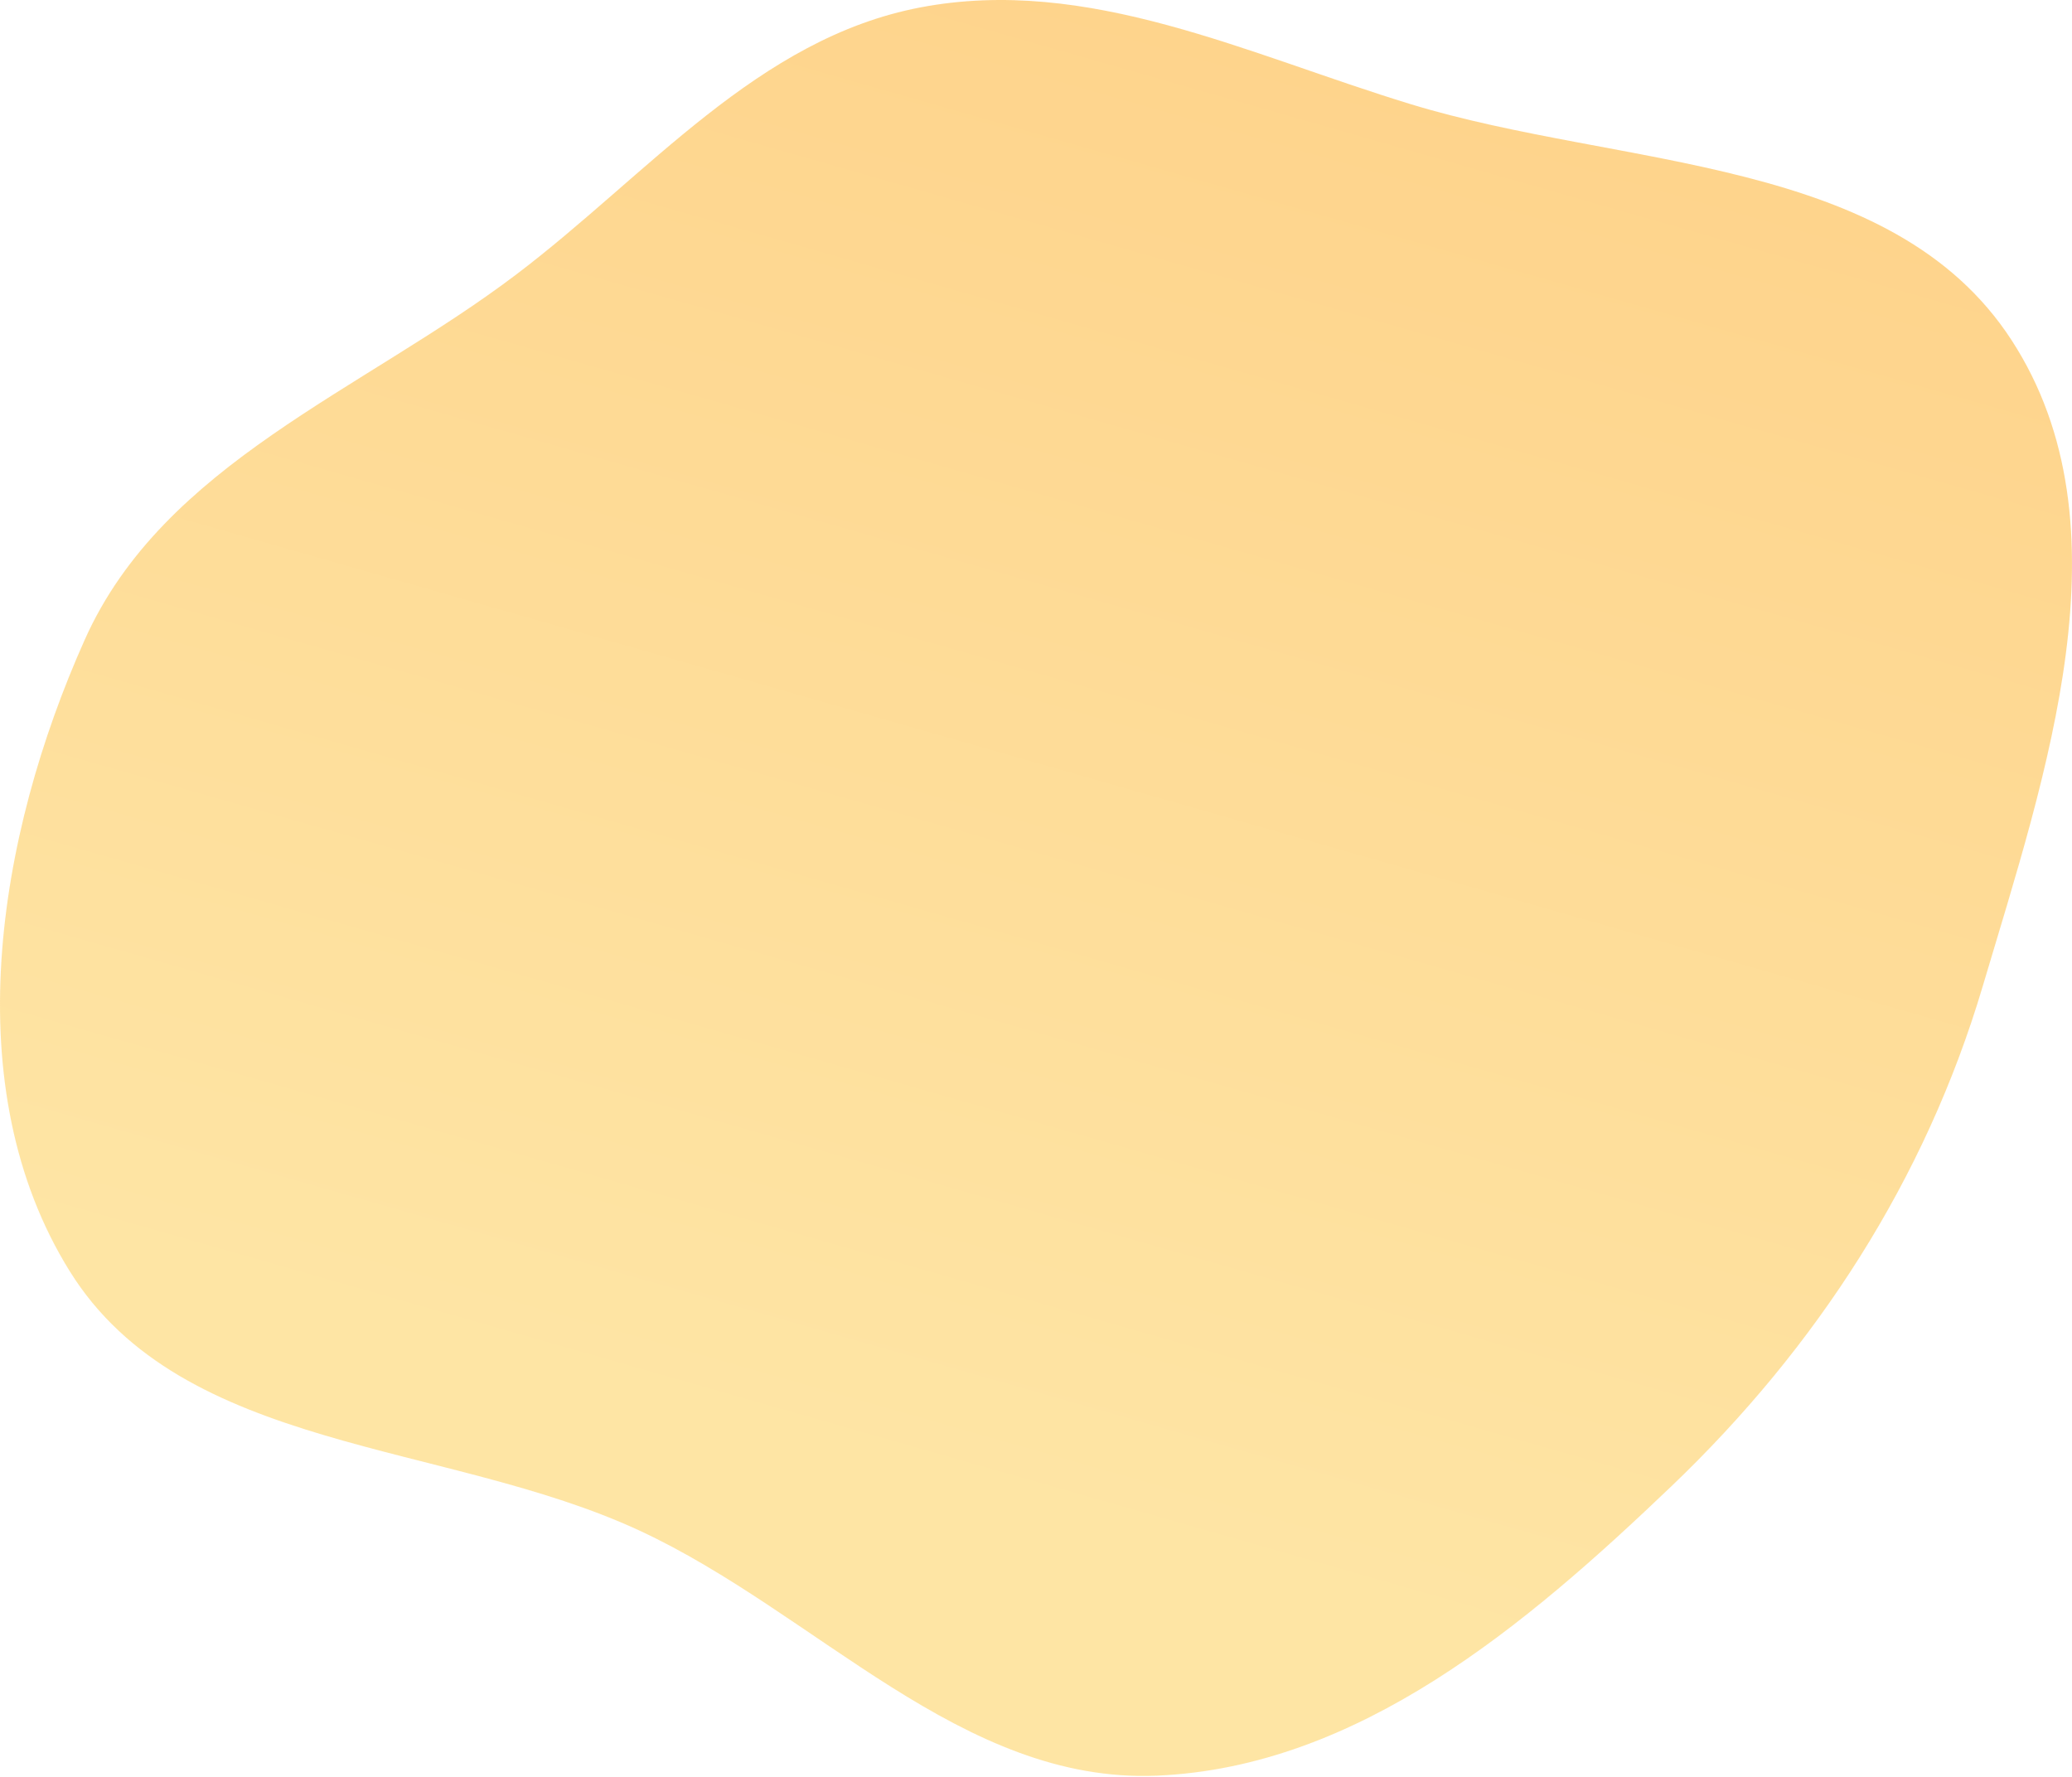 <?xml version="1.0" encoding="UTF-8"?> <svg xmlns="http://www.w3.org/2000/svg" width="968" height="830" viewBox="0 0 968 830" fill="none"> <path fill-rule="evenodd" clip-rule="evenodd" d="M429.977 3.463C353.909 17.97 302.693 81.703 240.949 128.411C169.085 182.776 76.438 216.54 39.639 298.75C-1.584 390.844 -20.721 508.233 32.592 593.886C85.367 678.674 208.105 672.989 298.751 715.038C381.682 753.508 449.205 833.445 540.565 829.523C634.693 825.482 712.759 759.422 780.84 694.341C848.806 629.371 899.51 550.909 926.27 460.818C955.666 361.853 996.01 245.653 939.847 159.026C883.8 72.576 757.67 78.757 659.066 48.673C582.756 25.391 508.36 -11.485 429.977 3.463Z" fill="url(#paint0_linear_18_187)" fill-opacity="0.5"></path> <defs> <linearGradient id="paint0_linear_18_187" x1="881.967" y1="-201.762" x2="615.774" y2="729.899" gradientUnits="userSpaceOnUse"> <stop stop-color="#FF9B05"></stop> <stop offset="1" stop-color="#FDCB4A"></stop> </linearGradient> </defs> </svg> 